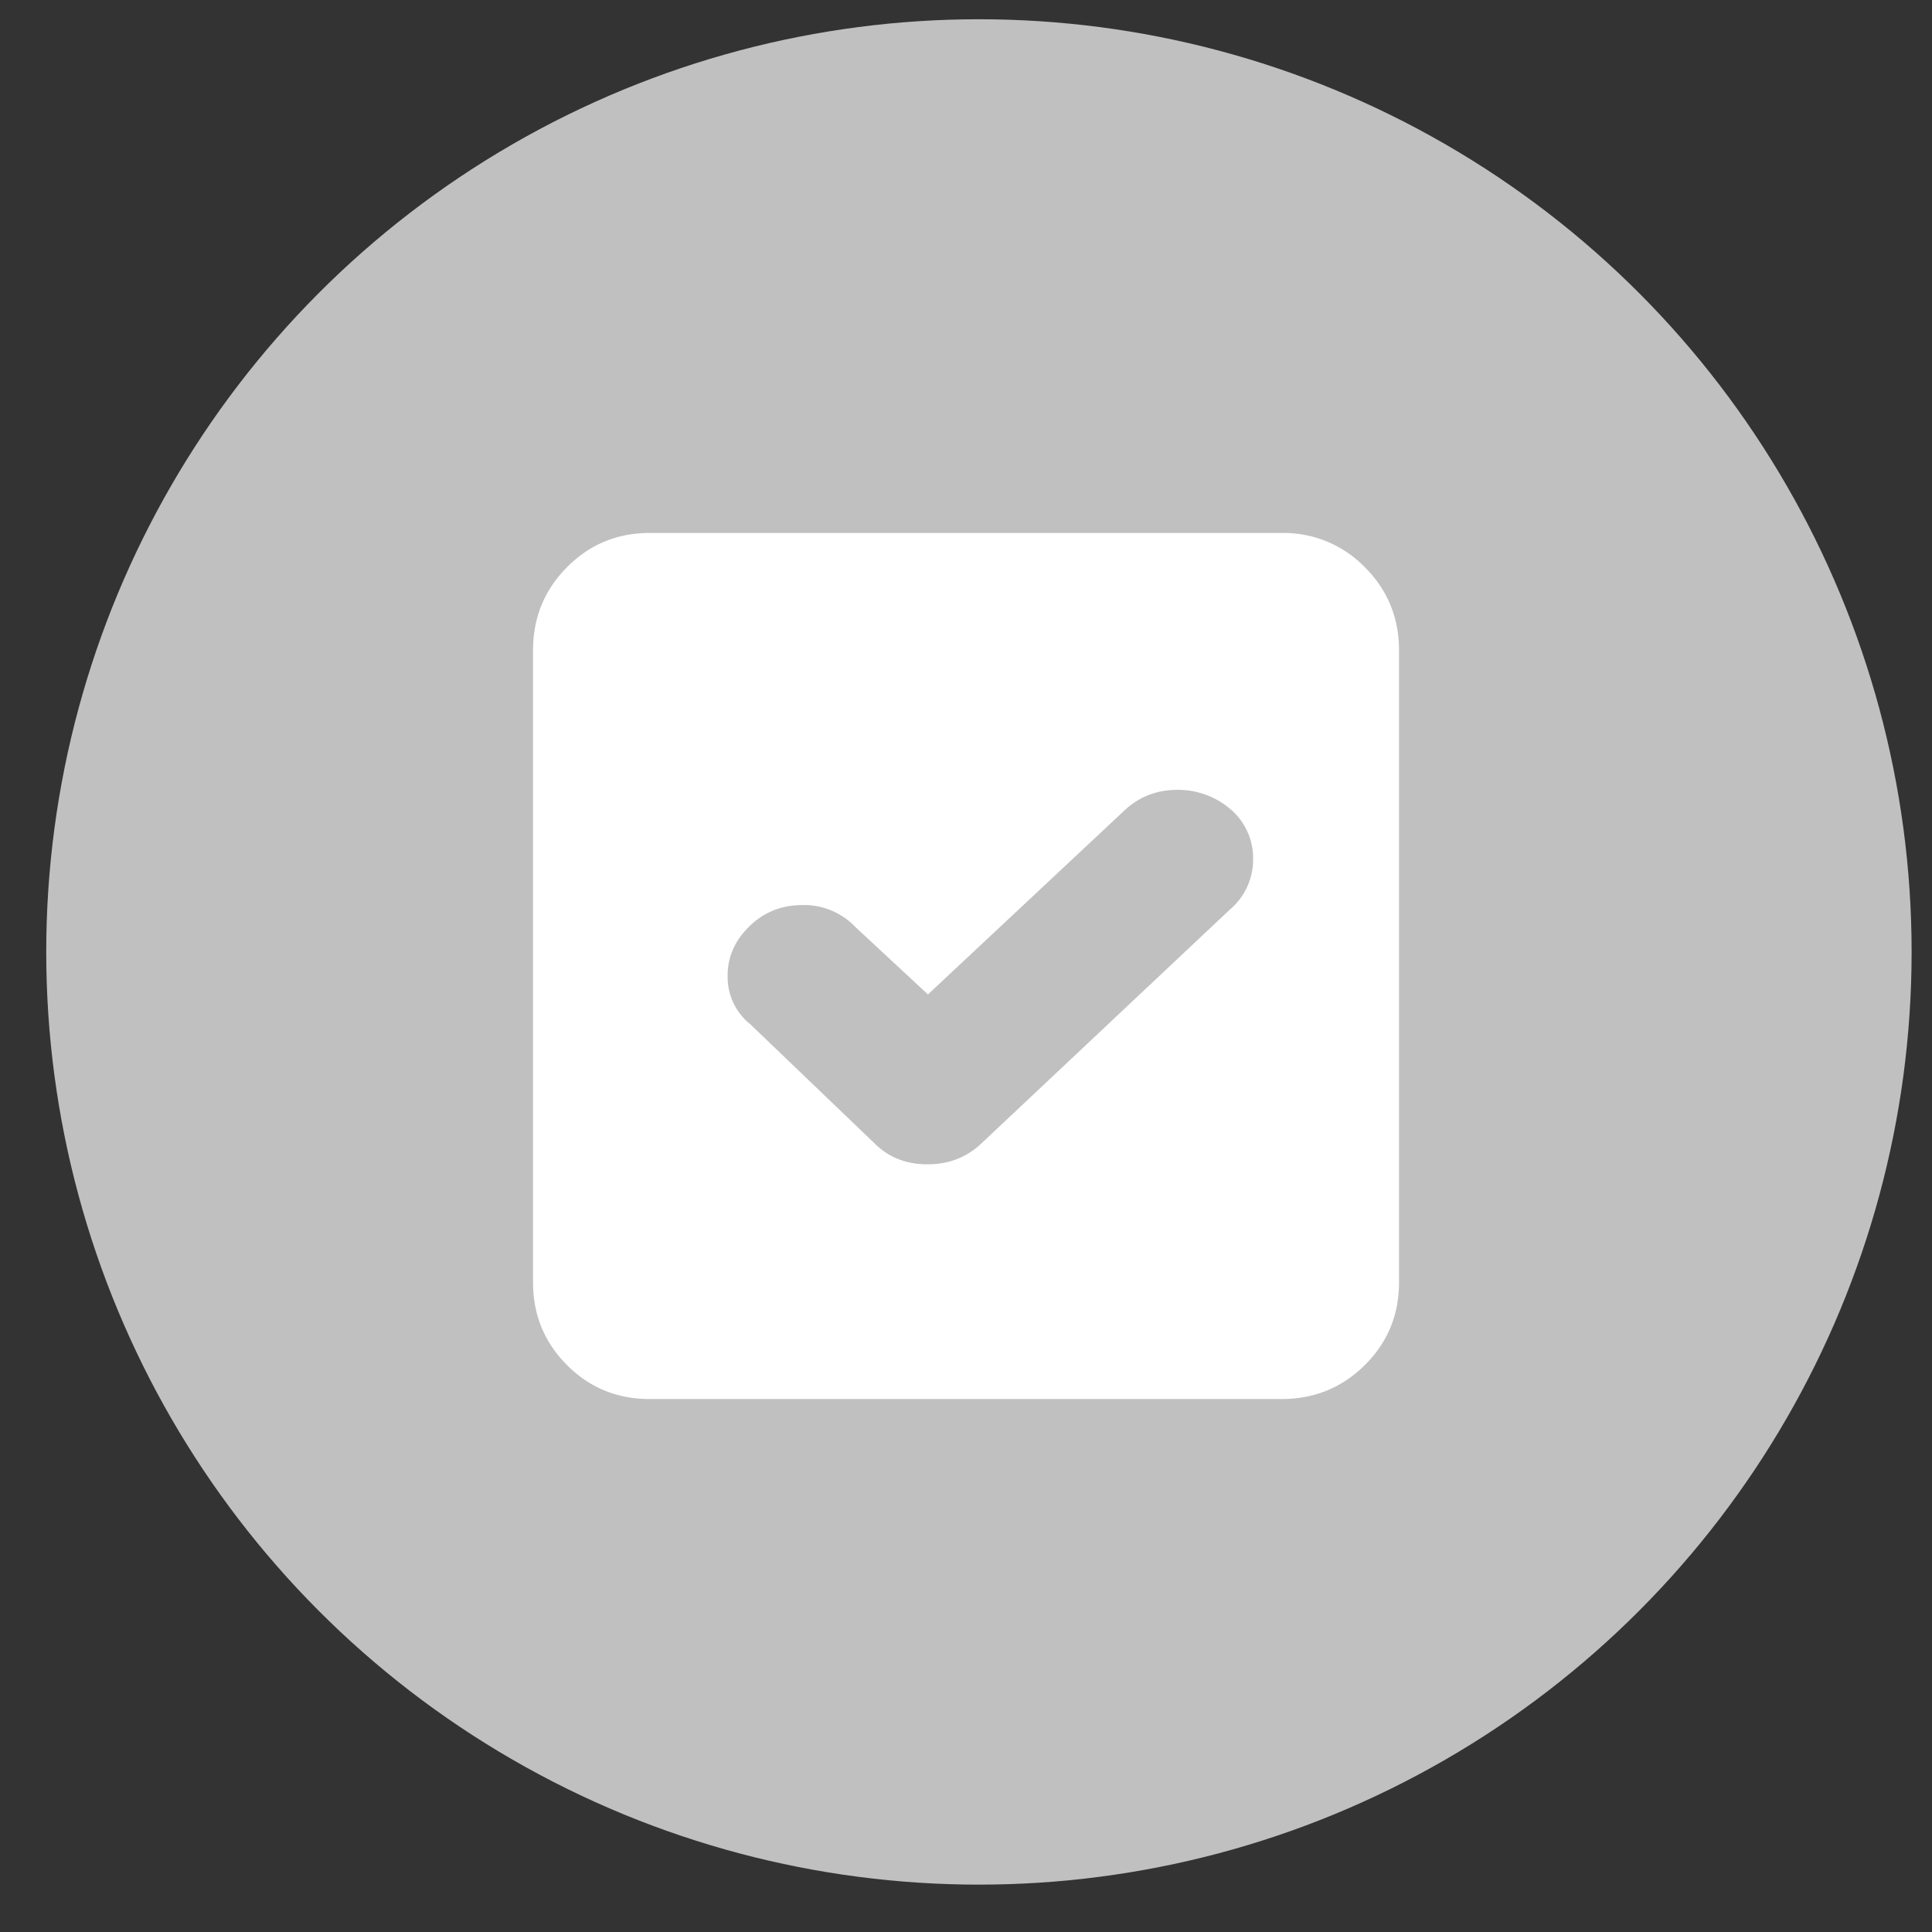 <svg width="29" height="29" fill="none" xmlns="http://www.w3.org/2000/svg"><rect width="100%" height="100%" fill="#333333" stroke="none"/><circle cx="14.694" cy="14.289" r="14" fill="#C0C0C1"/><path fill-rule="evenodd" clip-rule="evenodd" d="M8.51 20.49c.34.34.754.51 1.242.51h9.485c.49 0 .907-.17 1.25-.51.342-.34.513-.754.513-1.242V9.763c0-.49-.171-.907-.514-1.25A1.701 1.701 0 0 0 19.236 8H9.753c-.488 0-.902.171-1.242.514-.34.342-.51.758-.51 1.25v9.484c0 .488.17.902.51 1.242zm8.392-8.347-2.973 2.784-1.085-1.008a1.066 1.066 0 0 0-.797-.334c-.316 0-.584.108-.803.324-.22.216-.327.467-.322.755a.904.904 0 0 0 .34.71l1.873 1.796c.208.204.47.307.787.307.316 0 .583-.103.802-.307l3.738-3.518a.983.983 0 0 0 .348-.759.965.965 0 0 0-.345-.751 1.207 1.207 0 0 0-.792-.286c-.298 0-.555.096-.771.287z" fill="#fff"/></svg>